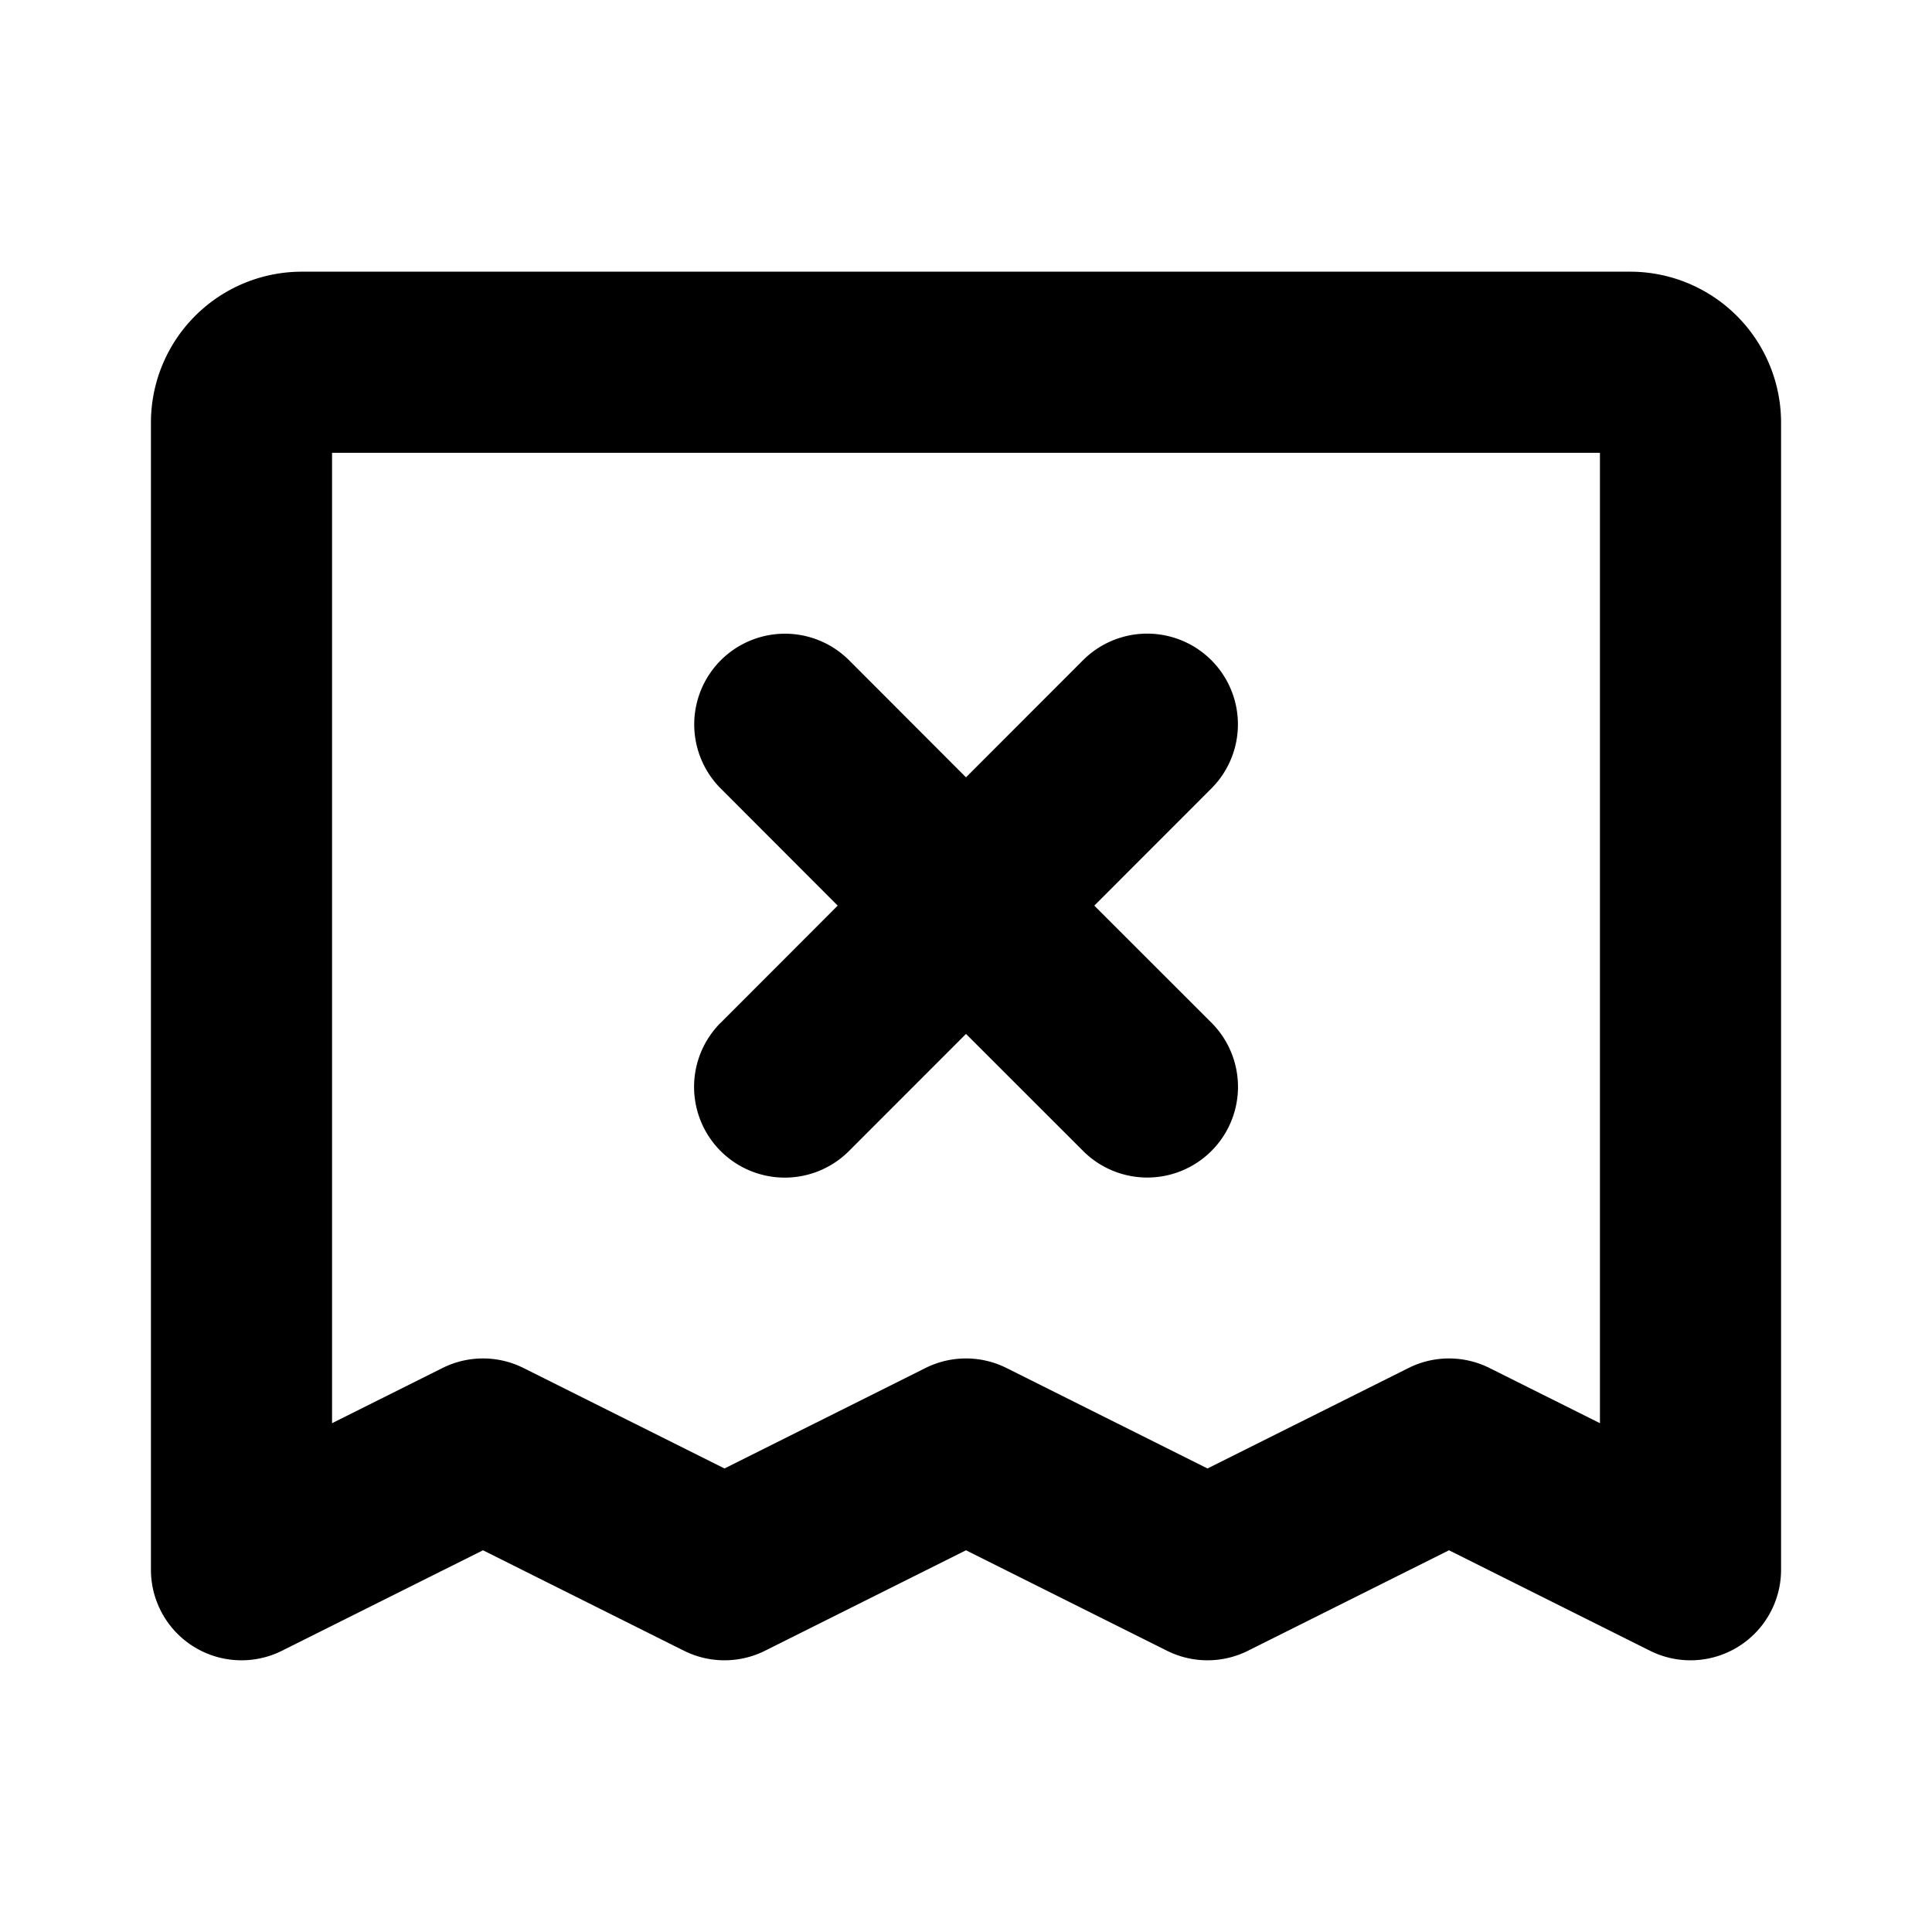 <svg xmlns="http://www.w3.org/2000/svg" viewBox="0 0 256 256" fill="currentColor"><path d="M216,36H40A20,20,0,0,0,20,56V208a12,12,0,0,0,17.37,10.73L64,205.42l26.63,13.31a12,12,0,0,0,10.74,0L128,205.42l26.63,13.31a12,12,0,0,0,10.74,0L192,205.42l26.63,13.31A12,12,0,0,0,236,208V56A20,20,0,0,0,216,36Zm-4,152.58-14.63-7.31a12,12,0,0,0-10.74,0L160,194.58l-26.63-13.31a12,12,0,0,0-10.74,0L96,194.58,69.37,181.27a12,12,0,0,0-10.74,0L44,188.58V60H212ZM95.51,135.51,111,120,95.51,104.49a12,12,0,0,1,17-17L128,103l15.51-15.52a12,12,0,0,1,17,17L145,120l15.52,15.51a12,12,0,0,1-17,17L128,137l-15.51,15.52a12,12,0,0,1-17-17Z"/></svg>